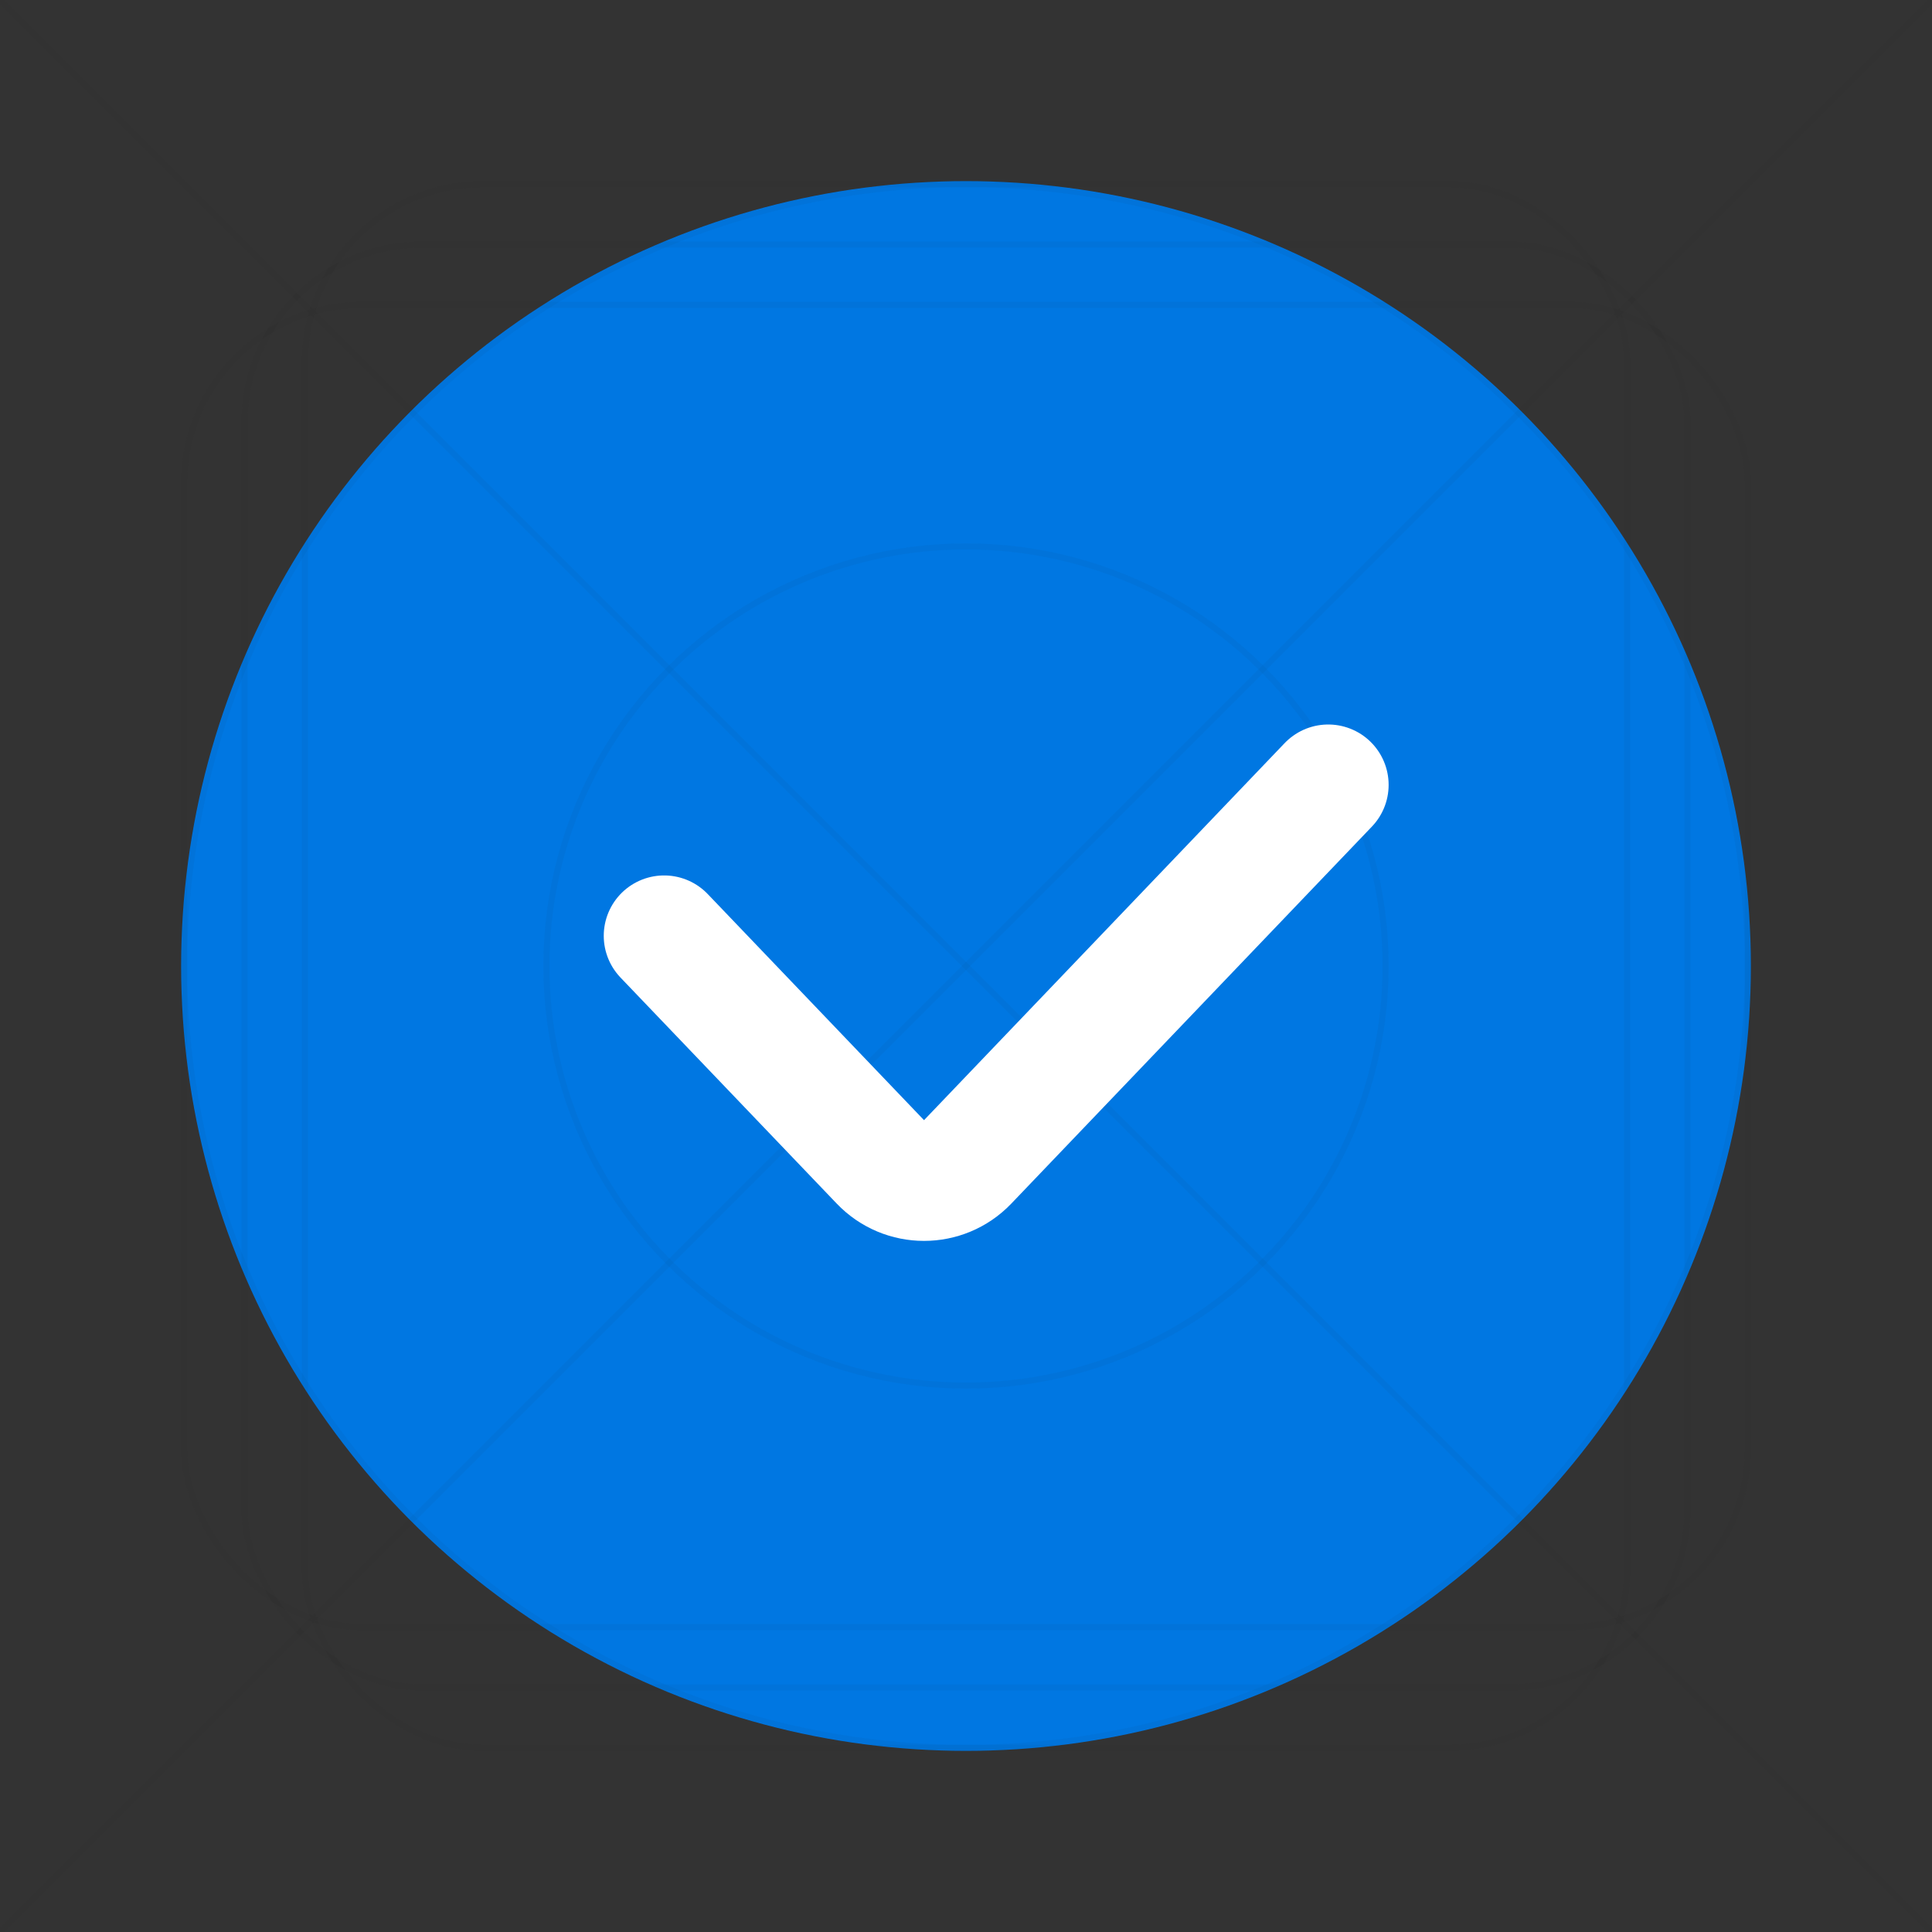 <?xml version="1.0" encoding="UTF-8"?> <svg xmlns="http://www.w3.org/2000/svg" width="48" height="48" viewBox="0 0 48 48" fill="none"><rect x="0" y="0" width="48" height="48" fill="#333333" stroke="none"/><g clip-path="url(#clip0_2_2034)"><circle cx="24" cy="24" r="19.5" fill="#0077E2"></circle><g opacity="0.2"><rect opacity="0.2" x="6.075" y="6.075" width="35.85" height="35.85" rx="4.425" stroke="#151515" stroke-width="0.15"></rect><rect opacity="0.2" x="4.575" y="7.575" width="38.85" height="32.85" rx="4.425" stroke="#151515" stroke-width="0.15"></rect><circle opacity="0.2" cx="24" cy="24" r="19.425" stroke="#151515" stroke-width="0.15"></circle><circle opacity="0.2" cx="24" cy="24" r="10.425" stroke="#151515" stroke-width="0.15"></circle><path opacity="0.2" d="M0 48L48 0" stroke="#151515" stroke-width="0.15"></path><path opacity="0.2" d="M0 0L48 48" stroke="#151515" stroke-width="0.15"></path><rect opacity="0.2" x="7.575" y="4.575" width="32.85" height="38.85" rx="4.425" stroke="#151515" stroke-width="0.15"></rect></g><path d="M16.5 23.25L21.873 28.867C22.463 29.484 23.45 29.484 24.041 28.867L33 19.5" stroke="white" stroke-width="3" stroke-linecap="round" stroke-linejoin="round"></path></g><defs><clipPath id="clip0_2_2034"><rect width="48" height="48" fill="white"></rect></clipPath></defs></svg> 
